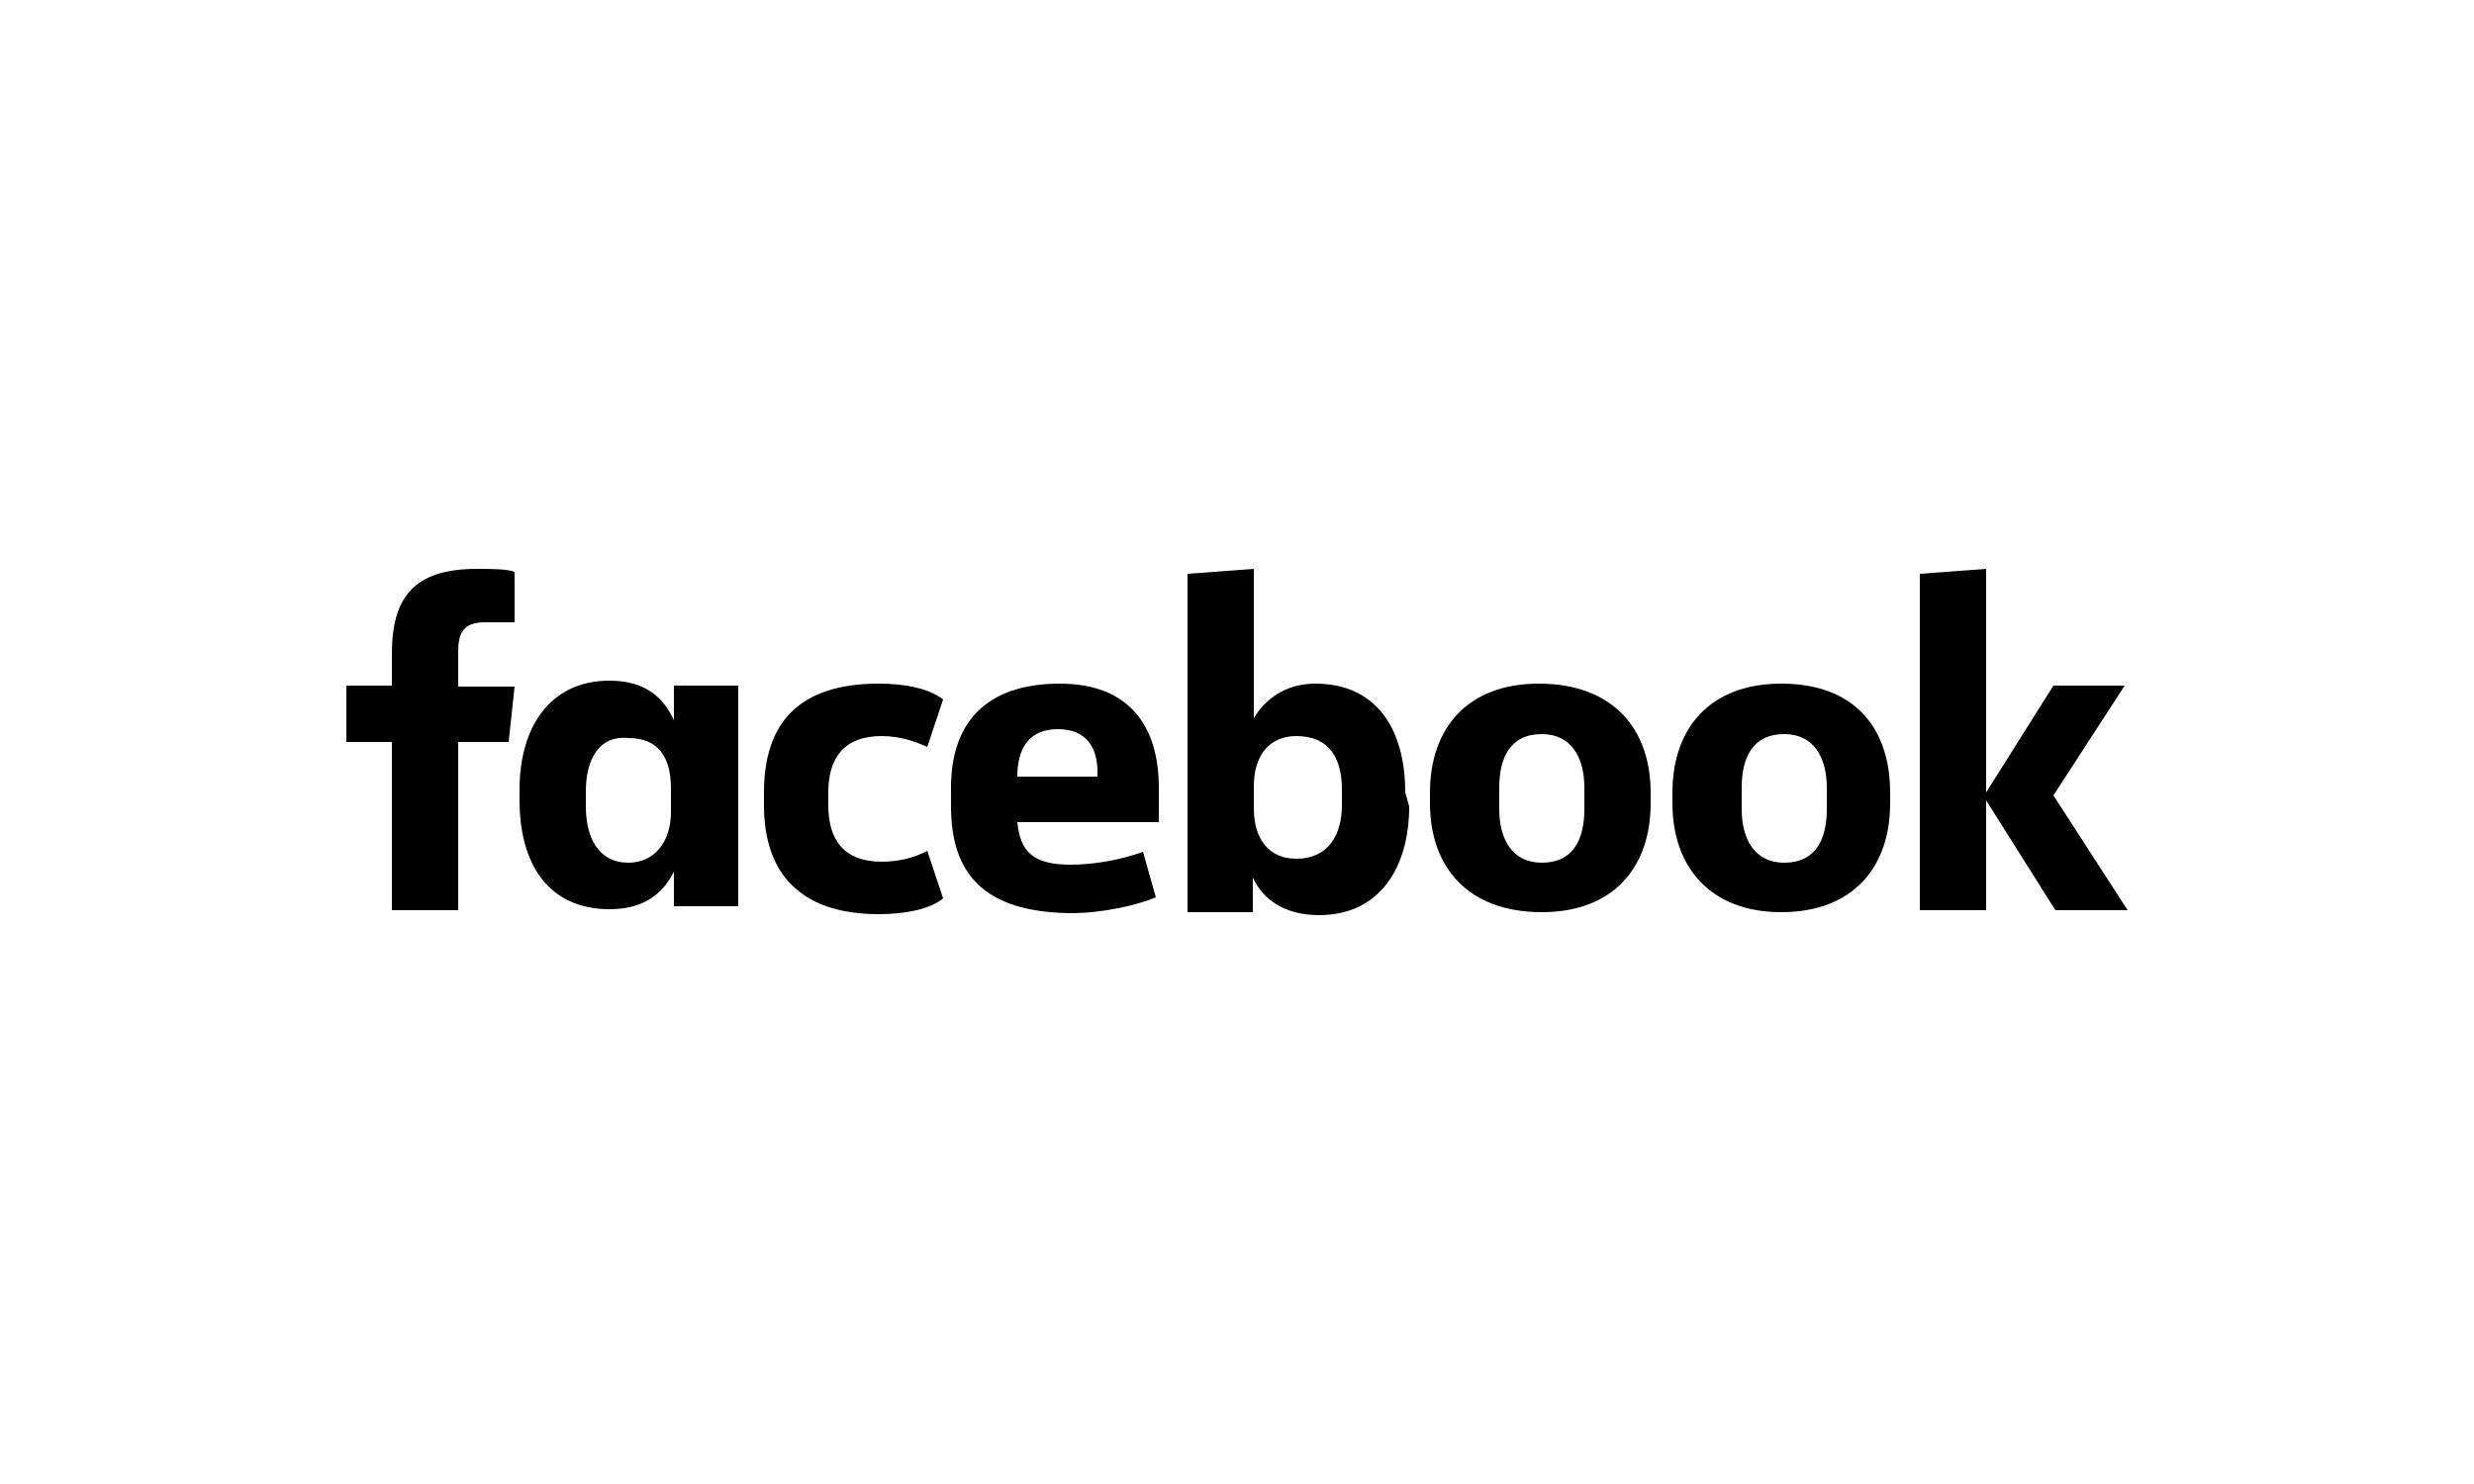 <?xml version="1.0" encoding="utf-8"?>
<!-- Generator: Adobe Illustrator 23.0.1, SVG Export Plug-In . SVG Version: 6.00 Build 0)  -->
<svg version="1.1" id="Layer_1" xmlns="http://www.w3.org/2000/svg" xmlns:xlink="http://www.w3.org/1999/xlink" x="0px" y="0px"
	 viewBox="0 0 250 150" style="enable-background:new 0 0 250 150;" xml:space="preserve">
<style type="text/css">
	.st0{fill-rule:evenodd;clip-rule:evenodd;}
</style>
<g>
	<g>
		<path d="M49,62.9c-2.2,0-2.7,1.1-2.7,3v3.5H52L51.4,75h-5.1v17h-6.7V75H35v-5.7h4.6v-3.2c0-5.7,2.2-8.6,8.6-8.6c1.3,0,3,0,3.8,0.3
			v5.1"/>
	</g>
	<g>
		<path d="M52.5,79.8c0-6.2,3-11,9.1-11c3.5,0,5.4,1.6,6.5,4v-3.5h6.5v22.3h-6.5v-3.5c-1.1,2.2-3,3.8-6.5,3.8c-6.2,0-9.1-4.6-9.1-11
			 M59.2,81.5c0,3.2,1.3,5.7,4.3,5.7c2.7,0,4.3-2.2,4.3-5.1v-2.4c0-3.2-1.3-5.1-4.3-5.1c-3-0.3-4.3,2.2-4.3,5.4V81.5z"/>
	</g>
	<g>
		<path d="M88.8,69.1c2.7,0,5.1,0.5,6.5,1.6l-1.6,4.8c-1.1-0.5-2.7-1.1-4.6-1.1c-3.8,0-5.4,2.2-5.4,5.7v1.3c0,3.5,1.6,5.7,5.4,5.7
			c1.9,0,3.5-0.5,4.6-1.1l1.6,4.8c-1.3,1.1-3.8,1.6-6.5,1.6c-8.1,0-11.6-4.3-11.6-11v-1.3C77.2,73.1,80.7,69.1,88.8,69.1"/>
	</g>
	<g>
		<path d="M96.1,81.5v-1.9c0-6.5,3.5-10.5,11-10.5c7,0,10,4.3,10,10.5v3.5h-14.3c0.3,3,1.6,4.3,5.4,4.3c2.4,0,5.1-0.5,7.3-1.3
			l1.3,4.6c-1.9,0.8-5.4,1.6-8.6,1.6C99.3,92.2,96.1,88.2,96.1,81.5 M102.8,78.5h8.1V78c0-2.4-1.1-4.3-4-4.3
			C104.1,73.7,102.8,75.5,102.8,78.5"/>
	</g>
	<g>
		<path d="M142.4,81.5c0,6.2-3,11-9.1,11c-3.5,0-5.7-1.6-6.7-3.8v3.5H120V58l6.7-0.5v15.1c1.1-1.9,3.2-3.5,6.2-3.5
			c6.2,0,9.1,4.6,9.1,11 M135.6,79.8c0-3.2-1.3-5.4-4.6-5.4c-2.7,0-4.3,1.9-4.3,5.1v2.2c0,3.2,1.6,5.1,4.3,5.1
			c3.2,0,4.6-2.4,4.6-5.4V79.8z"/>
	</g>
	<g>
		<path d="M144.5,81.2v-1.1c0-6.5,3.8-11,11-11c7.5,0,11.3,4.6,11.3,11v1.1c0,6.5-3.8,11-11,11C148.3,92.2,144.5,87.6,144.5,81.2
			 M160.1,79.6c0-3-1.3-5.4-4.3-5.4c-3.2,0-4.3,2.4-4.3,5.4v2.2c0,3,1.3,5.4,4.3,5.4c3.2,0,4.3-2.4,4.3-5.4V79.6z"/>
	</g>
	<g>
		<path d="M169,81.2v-1.1c0-6.5,3.8-11,11-11c7.5,0,11,4.6,11,11v1.1c0,6.5-3.8,11-11,11C172.8,92.2,169,87.6,169,81.2 M184.6,79.6
			c0-3-1.3-5.4-4.3-5.4c-3.2,0-4.3,2.4-4.3,5.4v2.2c0,3,1.3,5.4,4.3,5.4c3.2,0,4.3-2.4,4.3-5.4V79.6z"/>
	</g>
	<g>
		<polyline points="200.7,80.1 207.5,69.3 214.7,69.3 207.5,80.4 215,92 207.7,92 200.7,80.9 200.7,92 194,92 194,58 200.7,57.5 		
			"/>
	</g>
</g>
</svg>
